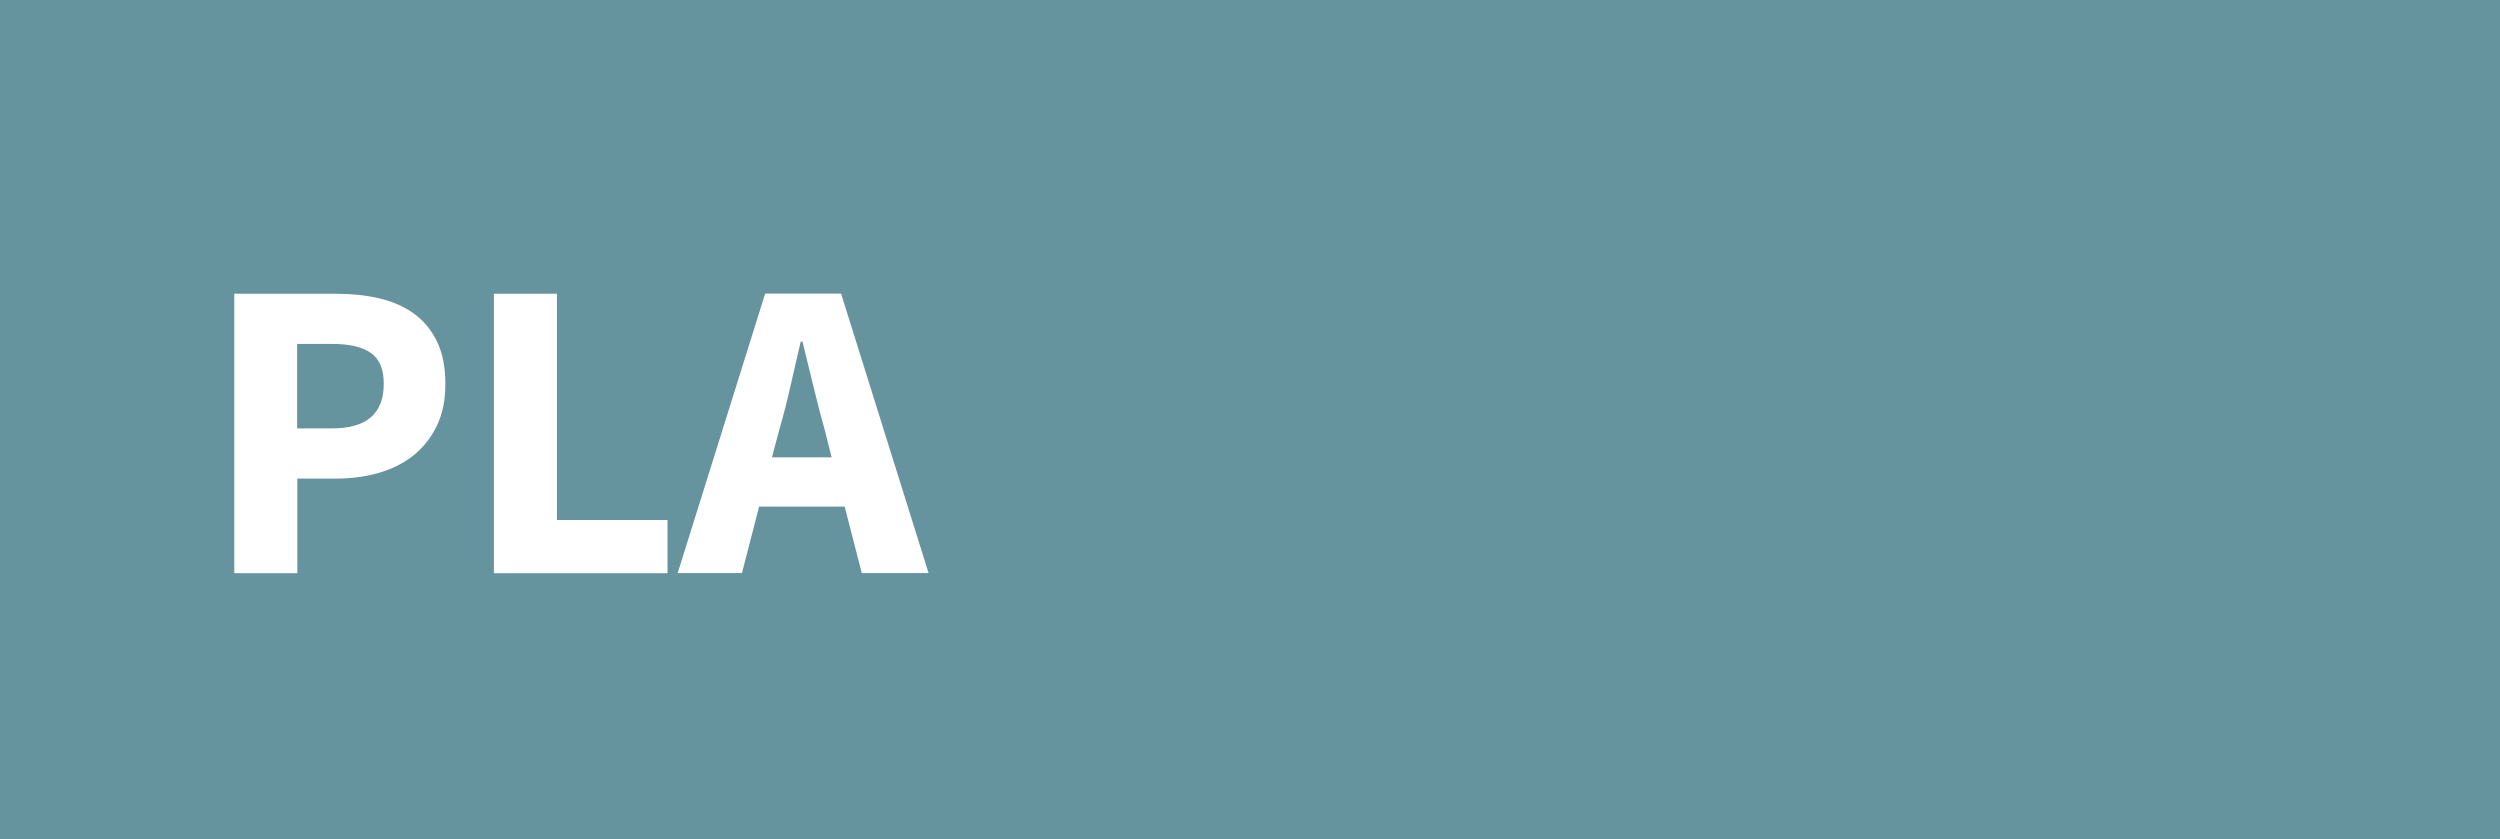 <?xml version="1.0" encoding="UTF-8"?>
<svg xmlns="http://www.w3.org/2000/svg" id="pla" viewBox="0 0 140 47">
  <defs>
    <style>
      .cls-pla-sm-1 {
        fill: #fff;
      }

      .cls-pla-sm-2 {
        fill: #65949f;
      }
    </style>
  </defs>
  <rect class="cls-pla-sm-2" x="-.83" y="-.09" width="141" height="48"></rect>
  <g>
    <path class="cls-pla-sm-1" d="m13.11,16.45h5.71c.85,0,1.64.08,2.39.25.74.17,1.39.45,1.94.84.55.39.99.91,1.31,1.56.32.65.48,1.44.48,2.39s-.16,1.7-.49,2.38c-.33.67-.77,1.22-1.33,1.66s-1.21.75-1.94.96c-.74.21-1.52.31-2.35.31h-2.18v5.3h-3.53v-15.65Zm5.5,7.54c1.92,0,2.88-.83,2.88-2.5,0-.82-.24-1.39-.73-1.73-.49-.34-1.2-.5-2.15-.5h-1.97v4.73h1.97Z"></path>
    <path class="cls-pla-sm-1" d="m27.66,16.45h3.53v12.67h6.19v2.98h-9.72v-15.65Z"></path>
    <path class="cls-pla-sm-1" d="m47.29,28.37h-4.78l-.96,3.72h-3.6l4.9-15.65h4.25l4.9,15.65h-3.74l-.96-3.72Zm-.72-2.76l-.36-1.44c-.22-.78-.44-1.62-.65-2.5-.21-.88-.42-1.73-.62-2.54h-.1c-.19.83-.39,1.68-.59,2.56s-.41,1.7-.64,2.48l-.38,1.44h3.34Z"></path>
  </g>
</svg>
